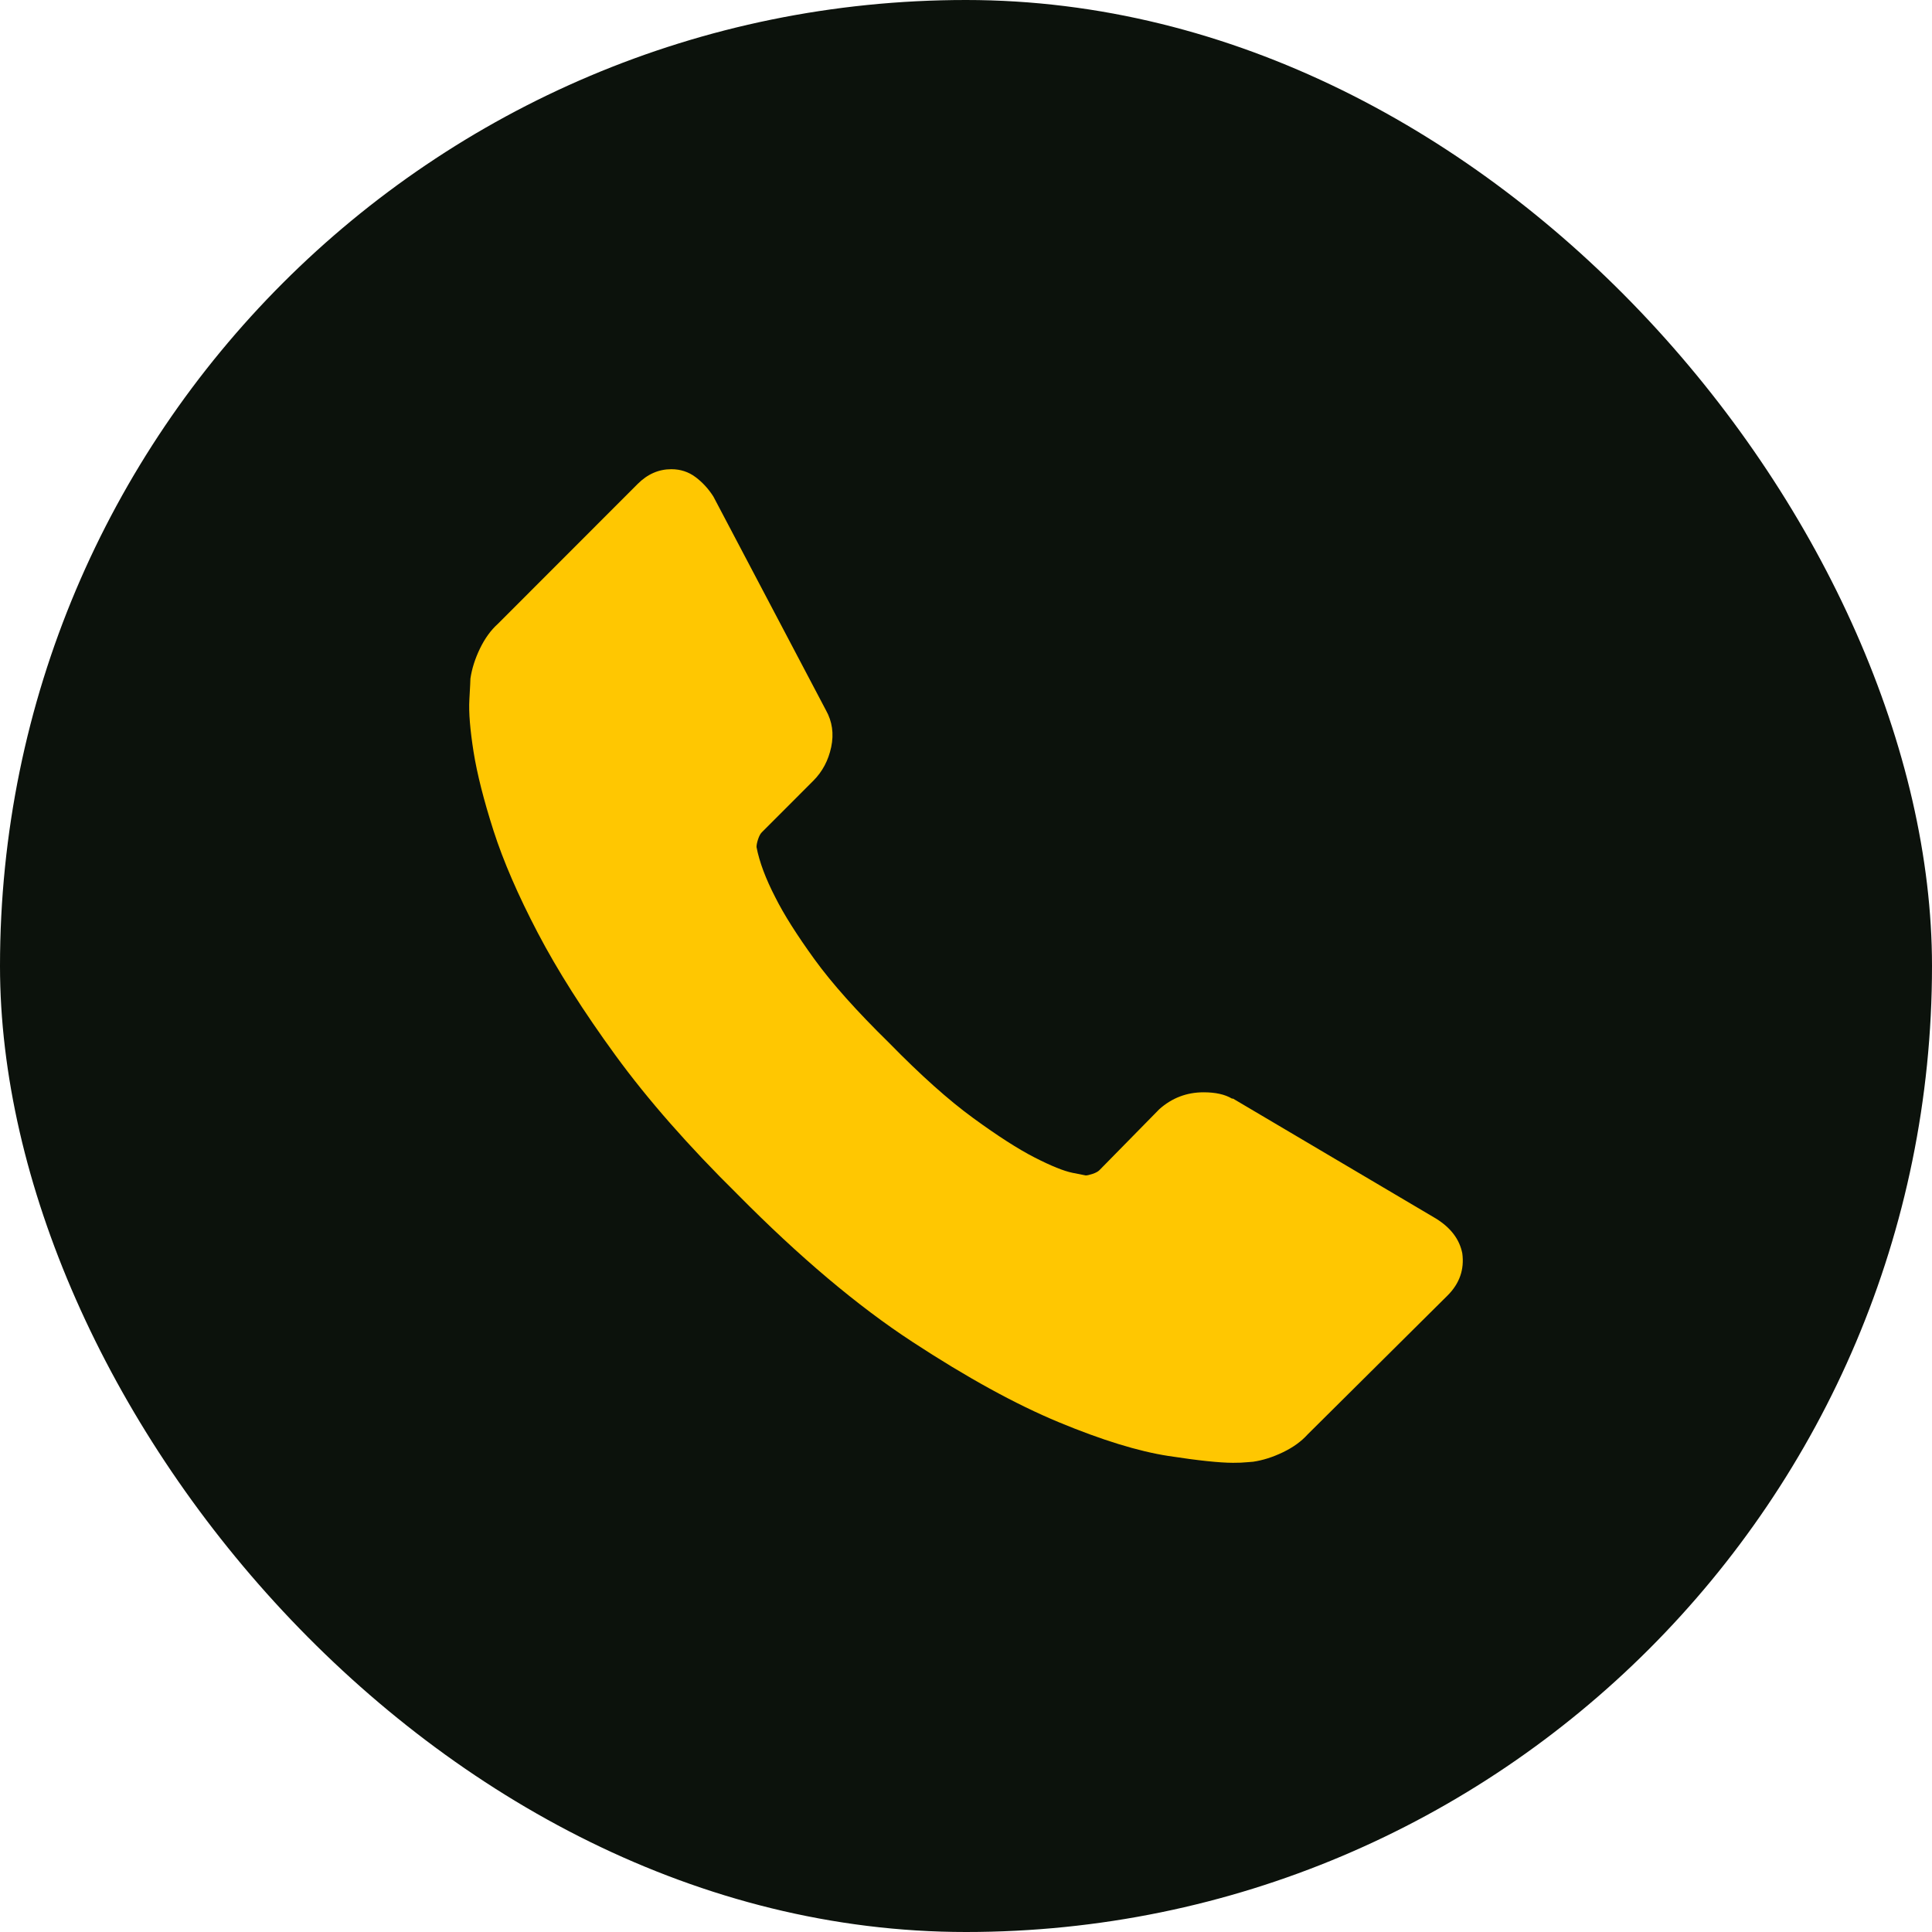 <?xml version="1.0" encoding="UTF-8"?> <svg xmlns="http://www.w3.org/2000/svg" width="35" height="35" viewBox="0 0 35 35" fill="none"><rect width="35" height="35" rx="17.5" fill="#0C120C"></rect><path d="M26.491 22.706C26.53 22.998 26.441 23.252 26.225 23.468L23.69 25.985C23.576 26.112 23.427 26.22 23.242 26.309C23.058 26.398 22.877 26.455 22.7 26.481C22.687 26.481 22.649 26.484 22.585 26.49C22.522 26.497 22.439 26.5 22.337 26.5C22.096 26.5 21.705 26.459 21.166 26.376C20.626 26.293 19.965 26.09 19.184 25.766C18.402 25.442 17.516 24.955 16.526 24.307C15.535 23.659 14.48 22.769 13.362 21.638C12.473 20.761 11.736 19.922 11.152 19.121C10.568 18.32 10.098 17.579 9.742 16.899C9.386 16.219 9.119 15.603 8.941 15.05C8.764 14.497 8.643 14.02 8.579 13.62C8.516 13.219 8.49 12.905 8.503 12.676C8.516 12.447 8.522 12.32 8.522 12.294C8.548 12.117 8.605 11.935 8.694 11.751C8.783 11.567 8.891 11.417 9.018 11.303L11.552 8.767C11.73 8.589 11.933 8.5 12.162 8.5C12.327 8.5 12.473 8.548 12.6 8.643C12.727 8.738 12.835 8.856 12.924 8.996L14.963 12.867C15.077 13.07 15.109 13.292 15.058 13.534C15.007 13.775 14.899 13.979 14.734 14.144L13.801 15.078C13.775 15.104 13.753 15.145 13.734 15.202C13.715 15.259 13.705 15.307 13.705 15.345C13.756 15.612 13.87 15.917 14.048 16.261C14.201 16.566 14.436 16.938 14.753 17.376C15.071 17.815 15.522 18.32 16.106 18.892C16.678 19.477 17.186 19.931 17.631 20.255C18.075 20.579 18.447 20.818 18.745 20.97C19.044 21.123 19.273 21.215 19.431 21.247L19.669 21.294C19.695 21.294 19.736 21.285 19.793 21.266C19.851 21.247 19.892 21.224 19.917 21.199L21.003 20.093C21.232 19.89 21.499 19.788 21.804 19.788C22.02 19.788 22.191 19.826 22.318 19.902H22.337L26.015 22.076C26.282 22.242 26.441 22.451 26.491 22.706Z" fill="#FFC701"></path></svg> 